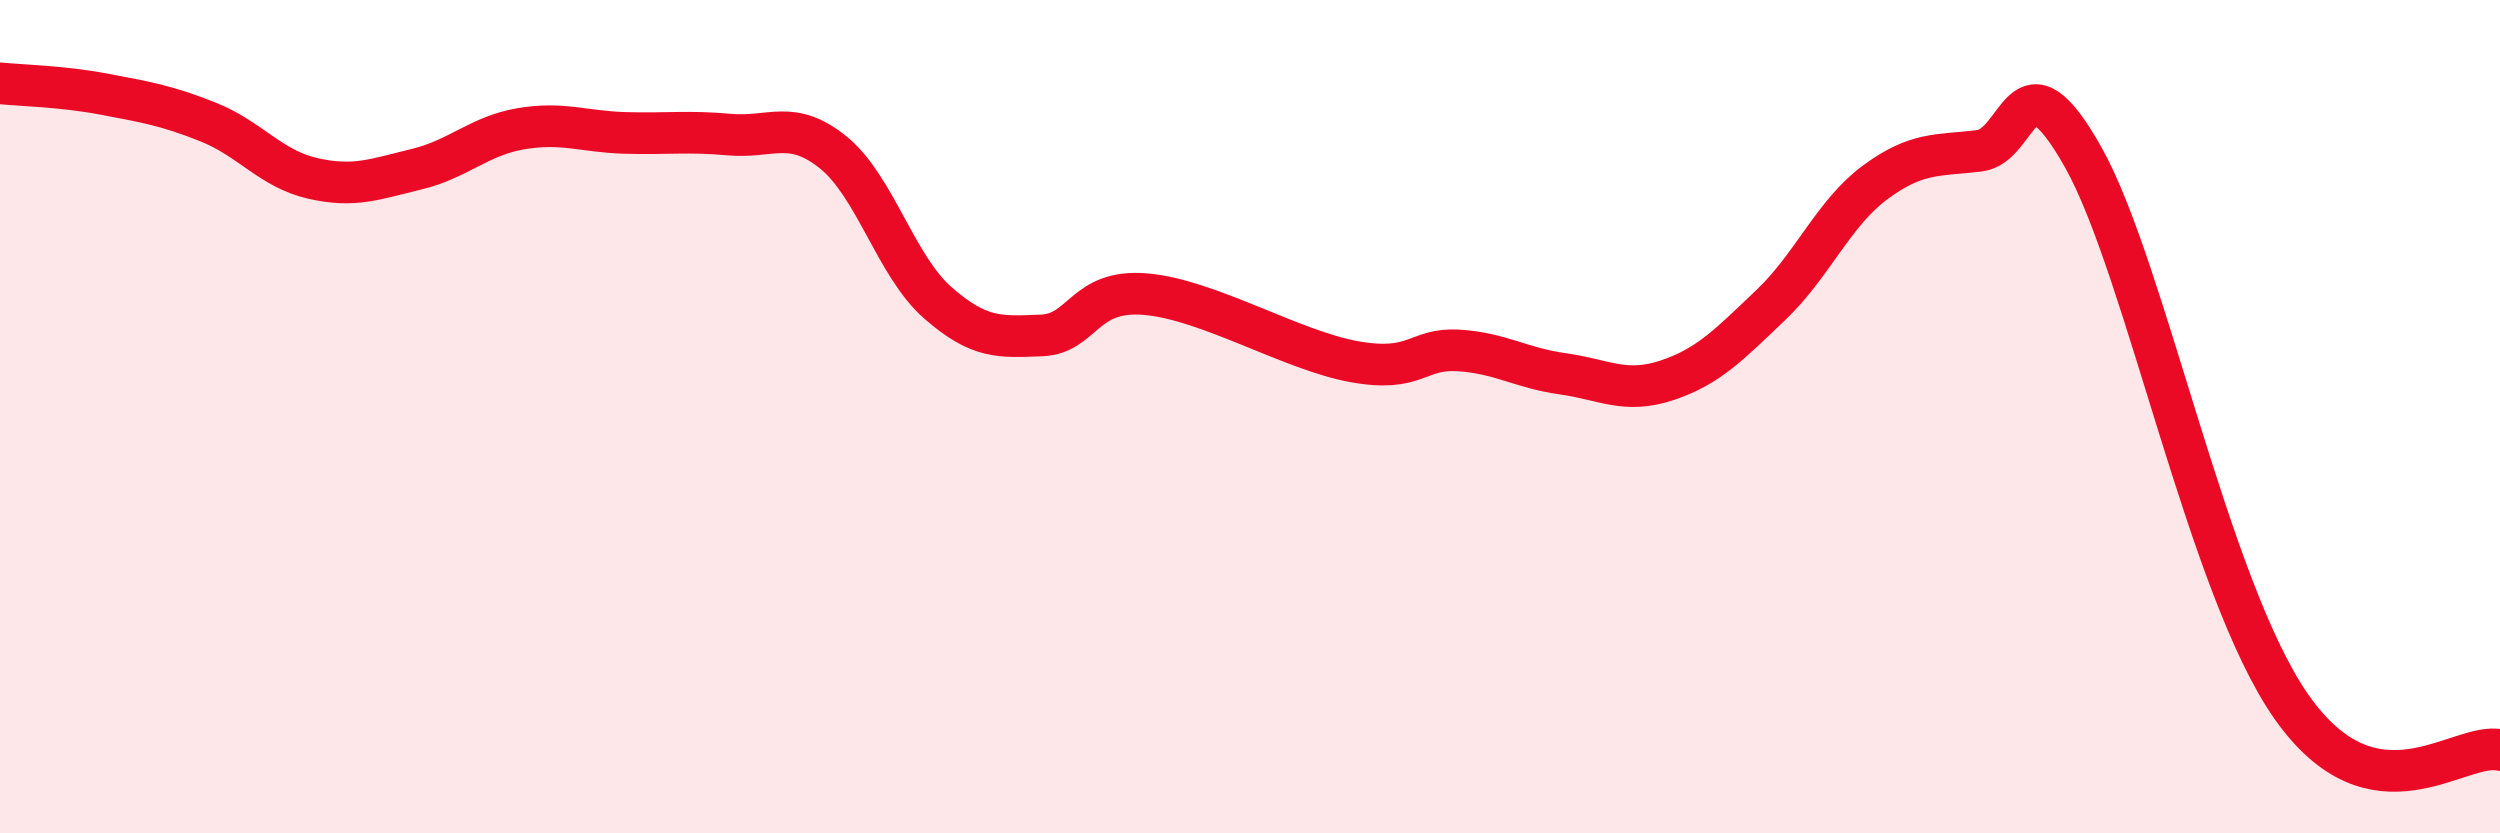 
    <svg width="60" height="20" viewBox="0 0 60 20" xmlns="http://www.w3.org/2000/svg">
      <path
        d="M 0,2 C 0.5,2.05 1.5,2.07 2.5,2.26 C 3.5,2.45 4,2.53 5,2.93 C 6,3.33 6.5,4.05 7.5,4.28 C 8.5,4.51 9,4.3 10,4.06 C 11,3.82 11.5,3.26 12.5,3.09 C 13.5,2.92 14,3.16 15,3.19 C 16,3.22 16.5,3.14 17.5,3.23 C 18.5,3.32 19,2.85 20,3.66 C 21,4.47 21.5,6.38 22.5,7.26 C 23.5,8.14 24,8.09 25,8.05 C 26,8.01 26,6.93 27.5,7.06 C 29,7.19 31,8.41 32.5,8.68 C 34,8.95 34,8.35 35,8.41 C 36,8.47 36.5,8.83 37.5,8.97 C 38.5,9.11 39,9.46 40,9.13 C 41,8.8 41.5,8.27 42.5,7.32 C 43.5,6.37 44,5.12 45,4.38 C 46,3.64 46.5,3.74 47.5,3.62 C 48.5,3.5 48.5,1.11 50,3.78 C 51.5,6.45 53,14.13 55,16.97 C 57,19.81 59,17.79 60,18L60 20L0 20Z"
        fill="#EB0A25"
        opacity="0.1"
        stroke-linecap="round"
        stroke-linejoin="round"
      />
      <path
        d="M 0,2 C 0.5,2.05 1.5,2.07 2.5,2.26 C 3.5,2.45 4,2.53 5,2.93 C 6,3.33 6.5,4.05 7.5,4.28 C 8.5,4.51 9,4.3 10,4.06 C 11,3.82 11.5,3.26 12.5,3.09 C 13.5,2.92 14,3.16 15,3.19 C 16,3.22 16.5,3.14 17.5,3.23 C 18.5,3.32 19,2.85 20,3.66 C 21,4.47 21.5,6.38 22.5,7.26 C 23.5,8.14 24,8.09 25,8.05 C 26,8.01 26,6.93 27.5,7.06 C 29,7.19 31,8.41 32.5,8.68 C 34,8.95 34,8.35 35,8.41 C 36,8.47 36.5,8.83 37.5,8.97 C 38.5,9.11 39,9.46 40,9.13 C 41,8.8 41.5,8.27 42.5,7.32 C 43.5,6.37 44,5.12 45,4.38 C 46,3.64 46.5,3.74 47.5,3.62 C 48.5,3.5 48.5,1.11 50,3.78 C 51.5,6.45 53,14.13 55,16.97 C 57,19.81 59,17.79 60,18"
        stroke="#EB0A25"
        stroke-width="1"
        fill="none"
        stroke-linecap="round"
        stroke-linejoin="round"
      />
    </svg>
  